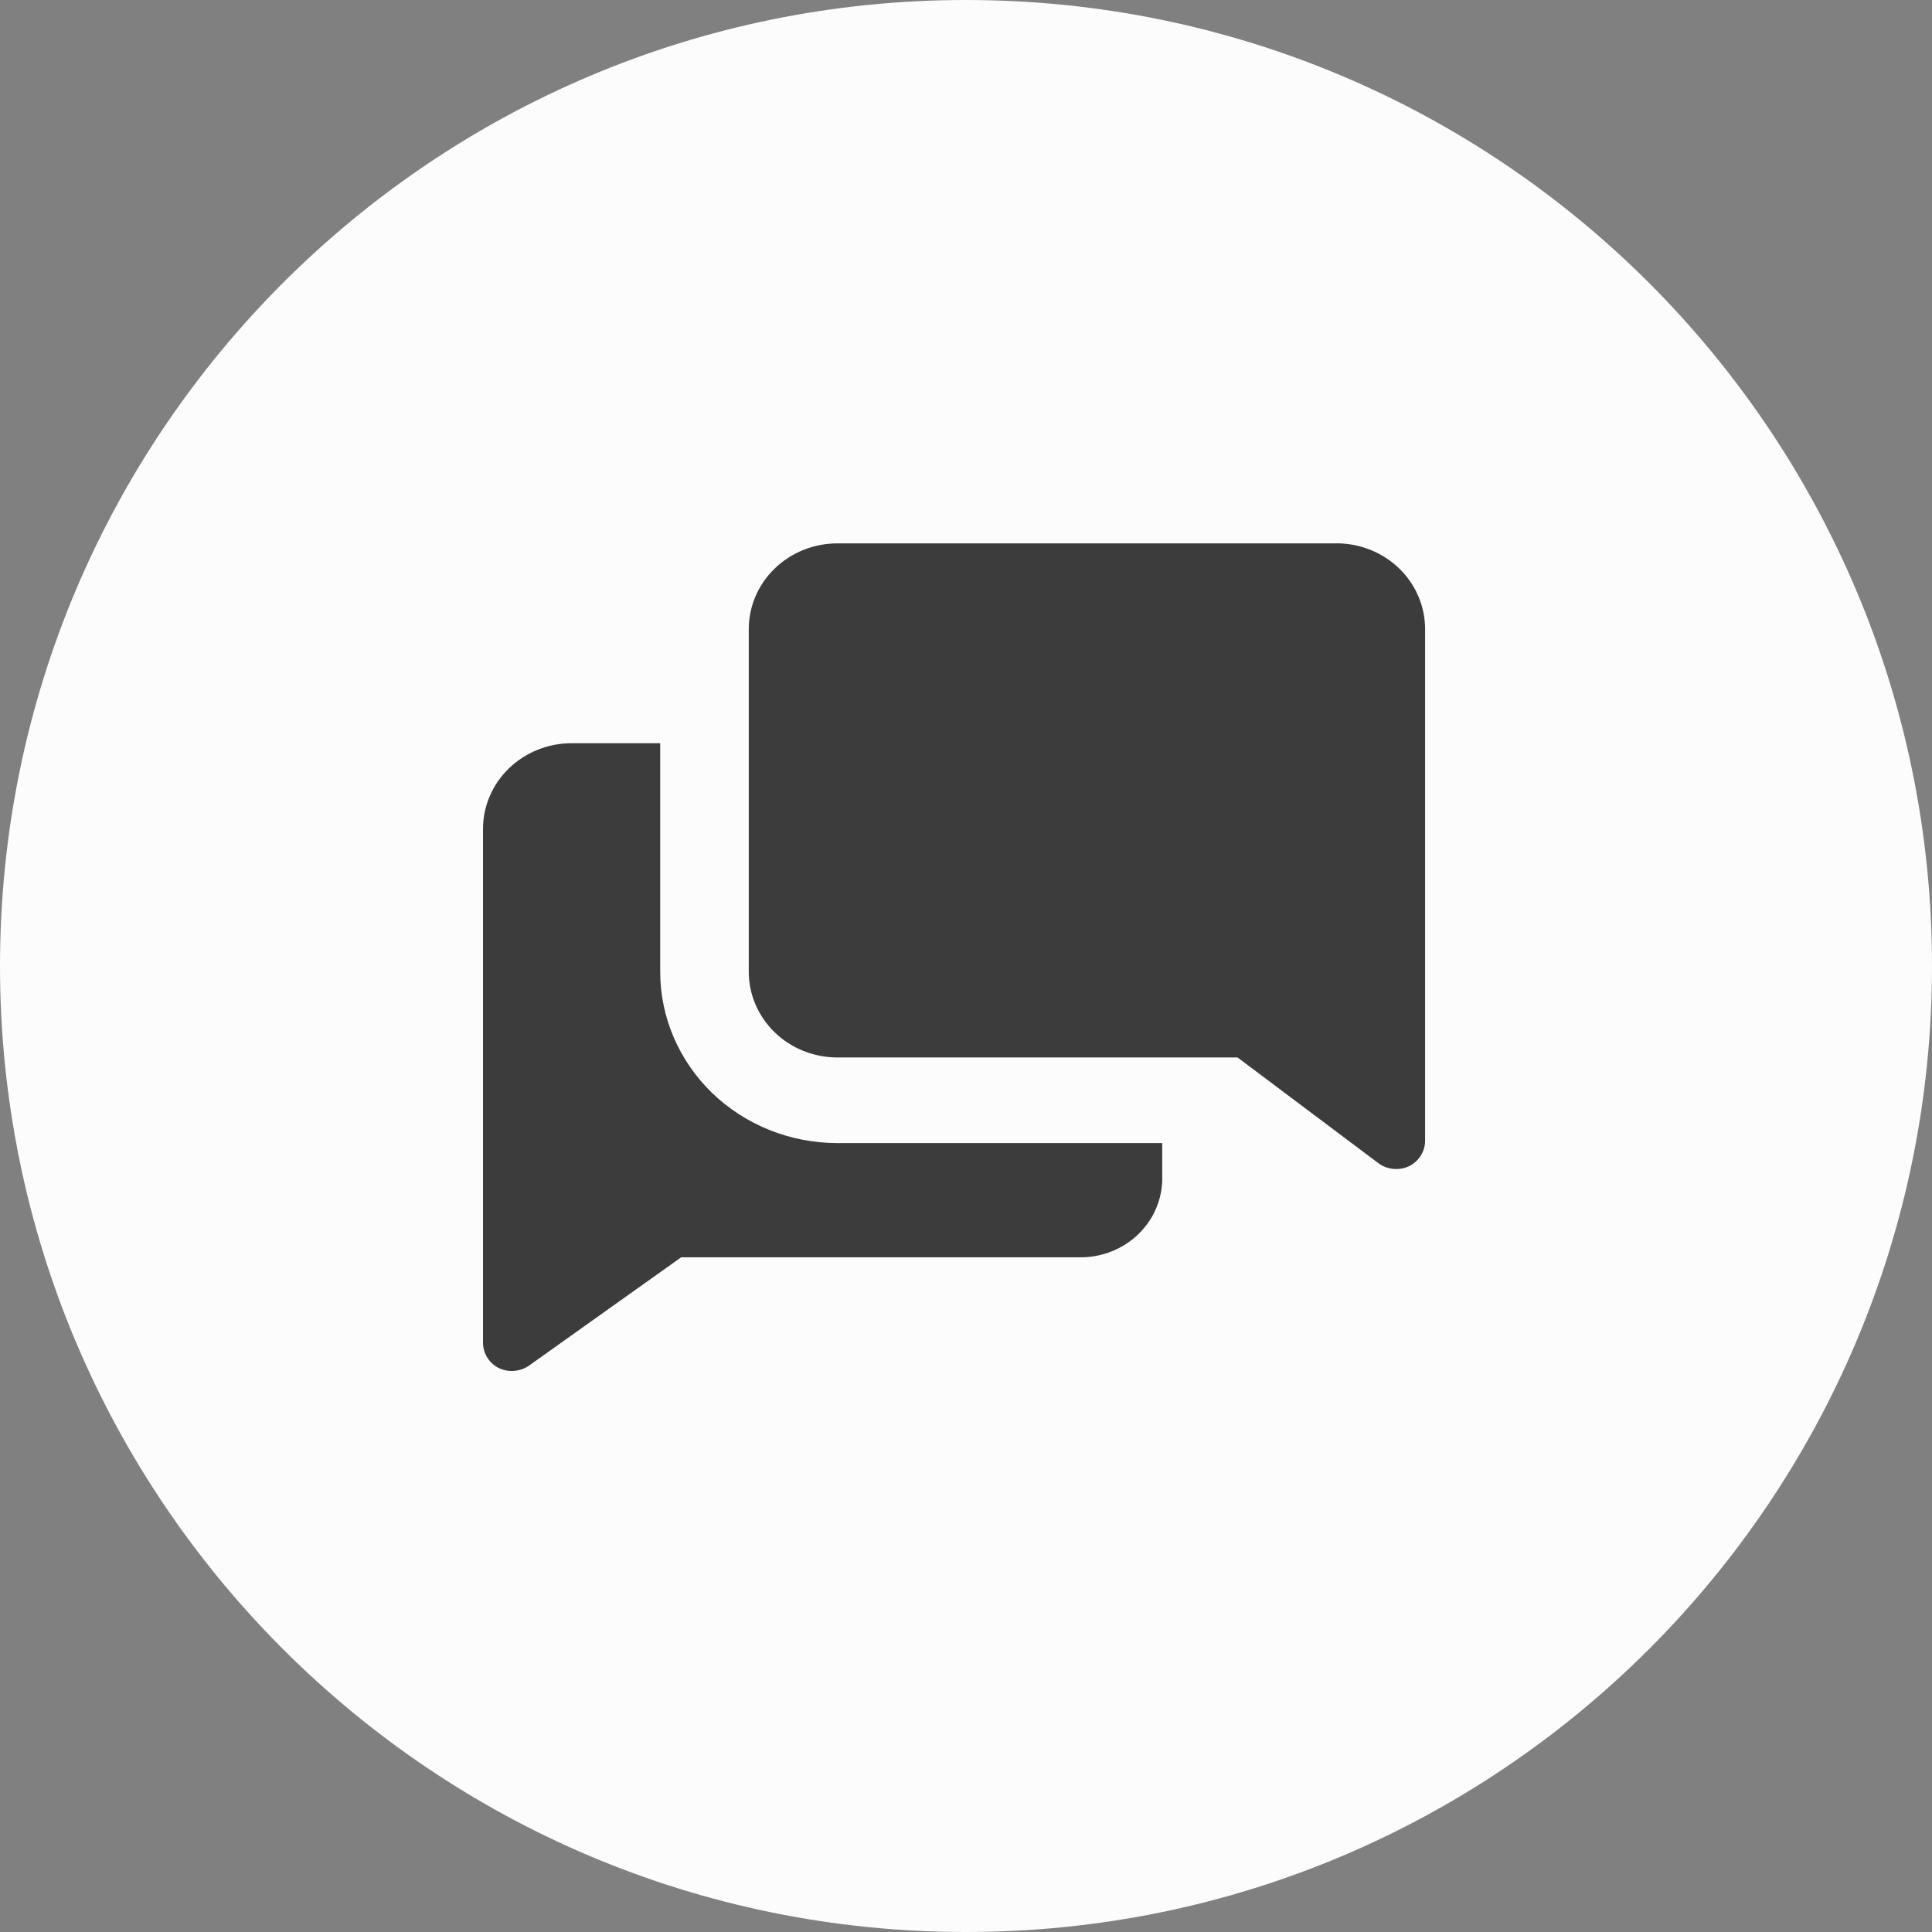 <svg width="32" height="32" viewBox="0 0 32 32" fill="none" xmlns="http://www.w3.org/2000/svg">
<rect x="0" y="0" width="32" height="32" fill="#808080" stroke="none"/>
<g clip-path="url(#clip0_2033_119)">
<path d="M32 16C32 7.163 24.837 0 16 0C7.163 0 0 7.163 0 16C0 24.837 7.163 32 16 32C24.837 32 32 24.837 32 16Z" fill="#FCFCFC"/>
<g clip-path="url(#clip1_2033_119)">
<path d="M10.935 16.095V12.31H9.467C9.078 12.31 8.705 12.46 8.43 12.726C8.155 12.992 8 13.353 8 13.729V22.244C8.001 22.332 8.027 22.418 8.075 22.492C8.123 22.567 8.192 22.627 8.274 22.665C8.353 22.7 8.439 22.714 8.525 22.705C8.611 22.697 8.693 22.667 8.763 22.618L11.282 20.825H17.856C18.042 20.83 18.226 20.799 18.399 20.732C18.571 20.666 18.727 20.566 18.858 20.439C18.988 20.311 19.091 20.16 19.158 19.992C19.226 19.825 19.257 19.647 19.25 19.467V18.933H13.87C13.091 18.933 12.345 18.634 11.794 18.102C11.244 17.569 10.935 16.847 10.935 16.095Z" fill="#3C3C3C"/>
<path d="M22.185 9H13.87C13.481 9 13.107 9.15 12.832 9.416C12.557 9.682 12.402 10.043 12.402 10.419V16.096C12.402 16.472 12.557 16.833 12.832 17.099C13.107 17.366 13.481 17.515 13.87 17.515H20.498L22.836 19.27C22.905 19.32 22.987 19.351 23.073 19.36C23.159 19.369 23.246 19.356 23.325 19.322C23.408 19.284 23.479 19.224 23.528 19.148C23.577 19.073 23.604 18.985 23.604 18.896V10.419C23.604 10.051 23.456 9.697 23.192 9.432C22.927 9.167 22.566 9.012 22.185 9Z" fill="#3C3C3C"/>
</g>
</g>
<defs>
<clipPath id="clip0_2033_119">
<rect width="32" height="32" fill="white"/>
</clipPath>
<clipPath id="clip1_2033_119">
<rect width="16" height="14" fill="white" transform="translate(8 9)"/>
</clipPath>
</defs>
</svg>
